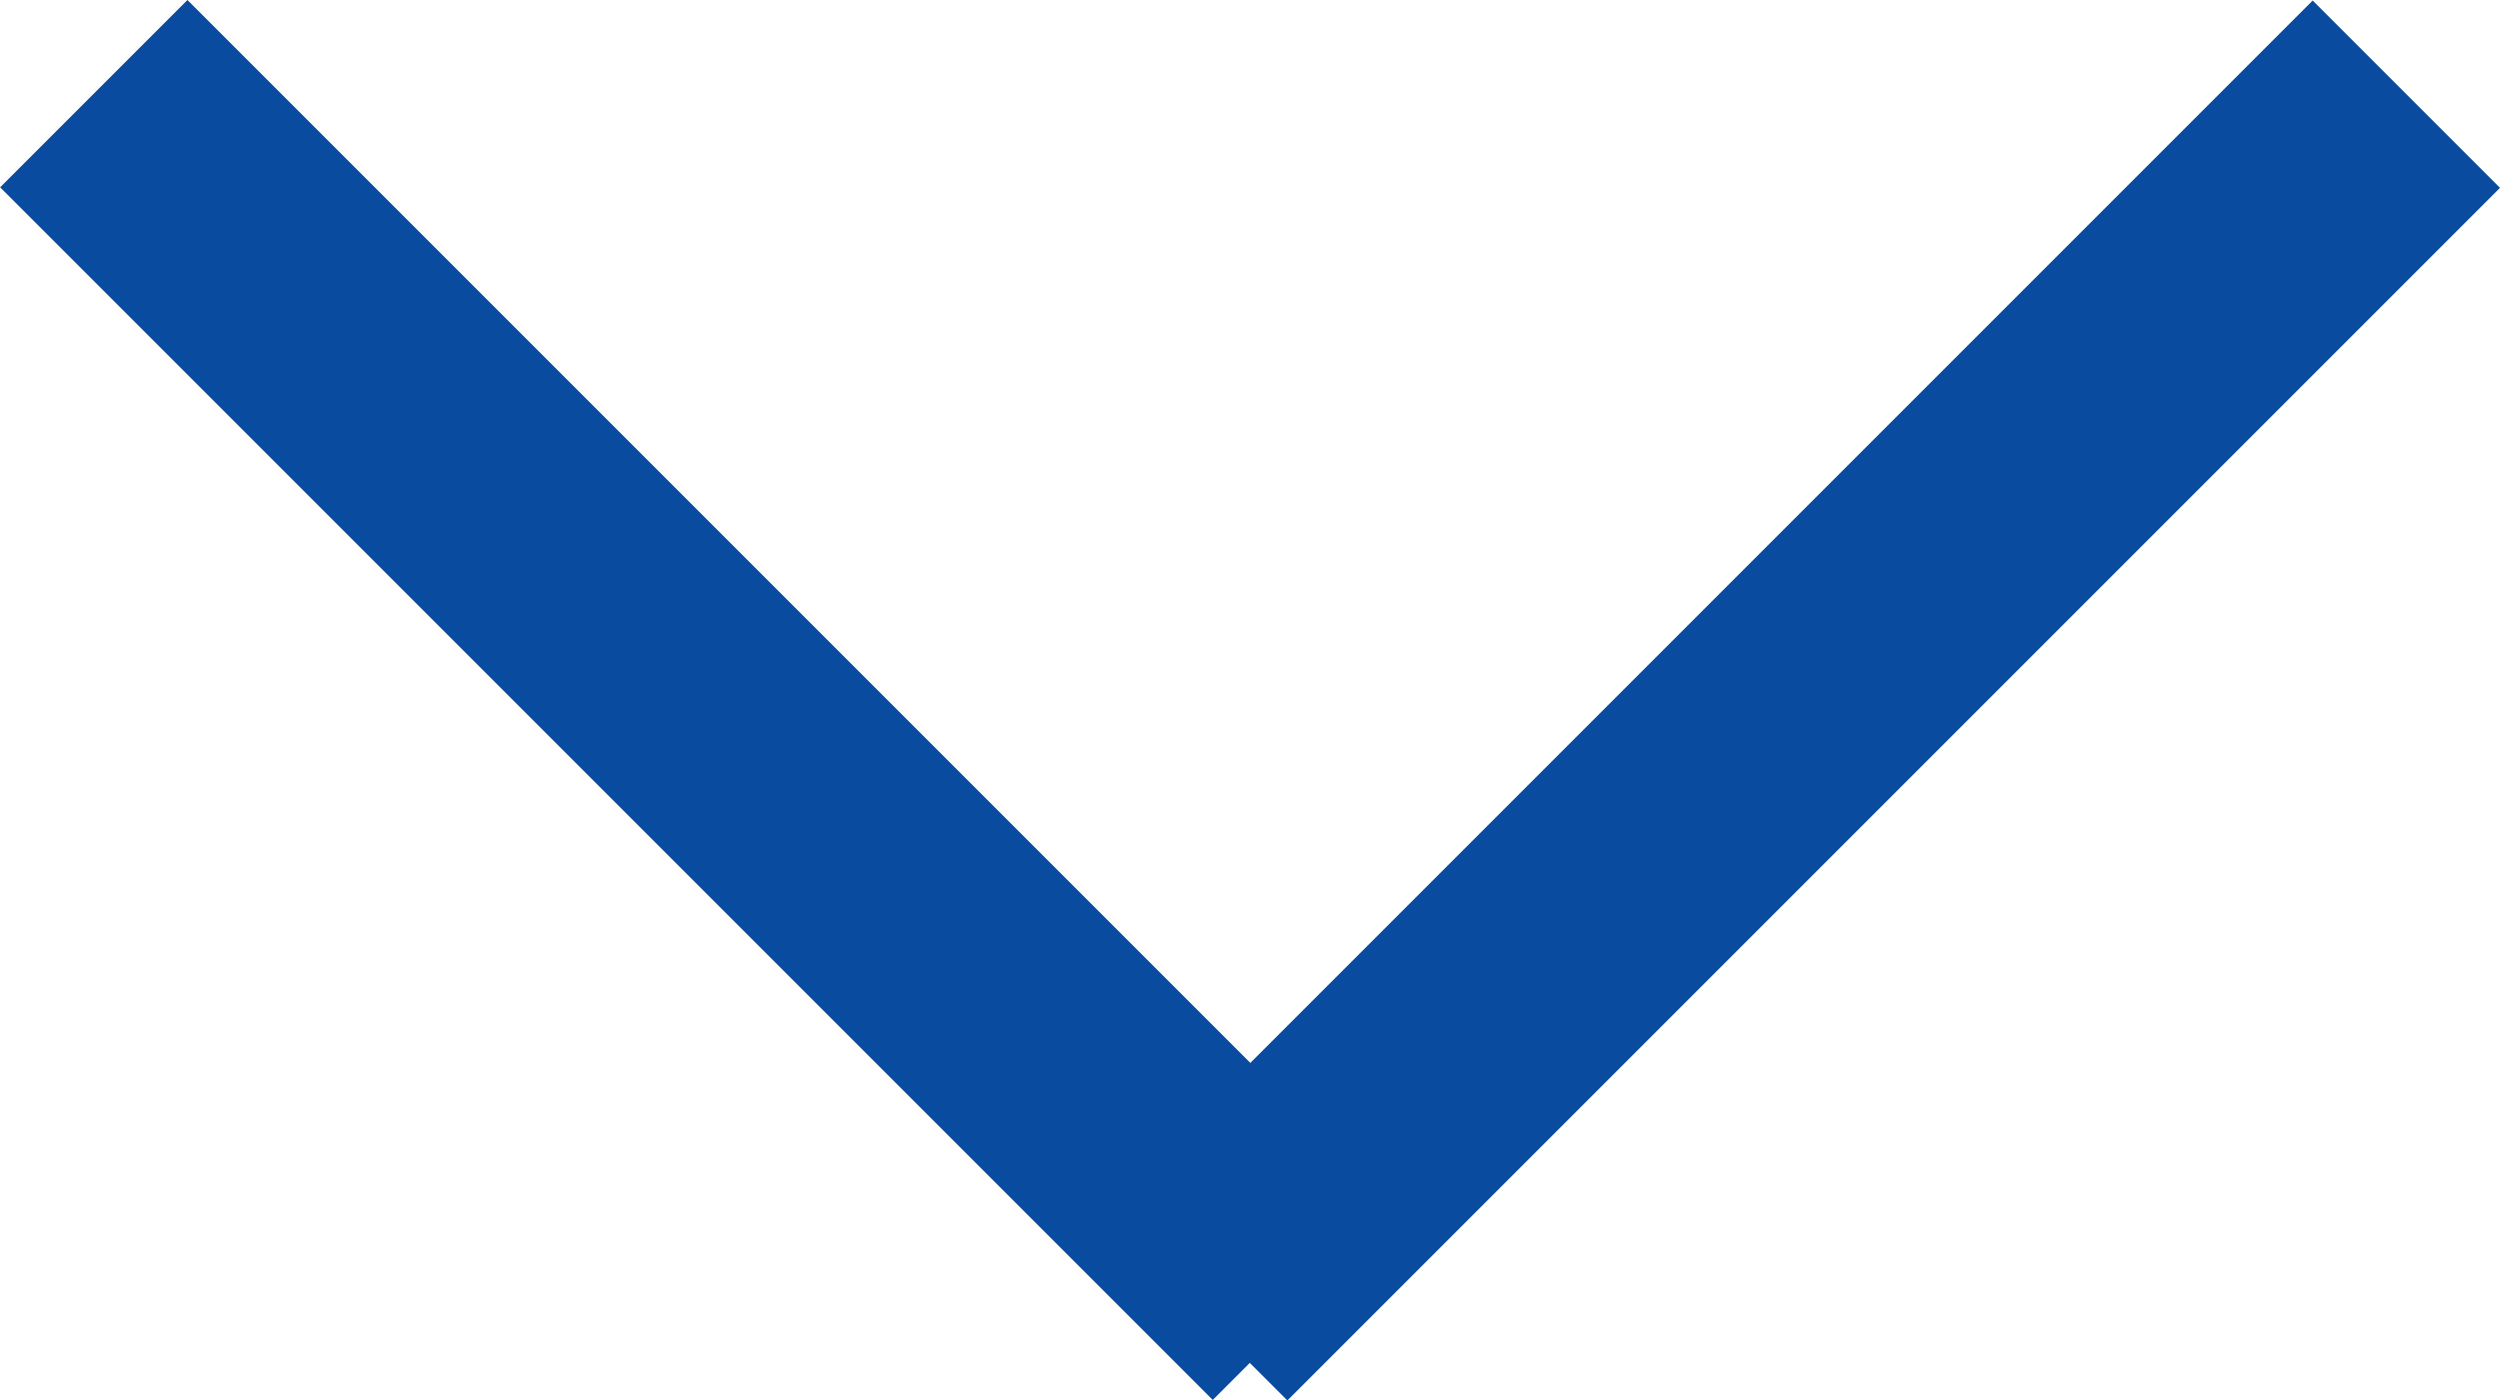<svg xmlns="http://www.w3.org/2000/svg" width="18.874" height="10.573" viewBox="0 0 18.874 10.573">
  <g id="Group_5442" data-name="Group 5442" transform="translate(18.167 0.707) rotate(90)">
    <g id="Group_5298" data-name="Group 5298" transform="translate(0 0)">
      <path id="Path_3737" data-name="Path 3737" d="M0,12.947V0" transform="translate(9.155 8.304) rotate(45)" fill="none" stroke="#094b9e" stroke-width="2"/>
      <path id="Path_3739" data-name="Path 3739" d="M0,12.947V0" transform="translate(9.159 9.155) rotate(135)" fill="none" stroke="#094b9e" stroke-width="2"/>
    </g>
  </g>
</svg>
